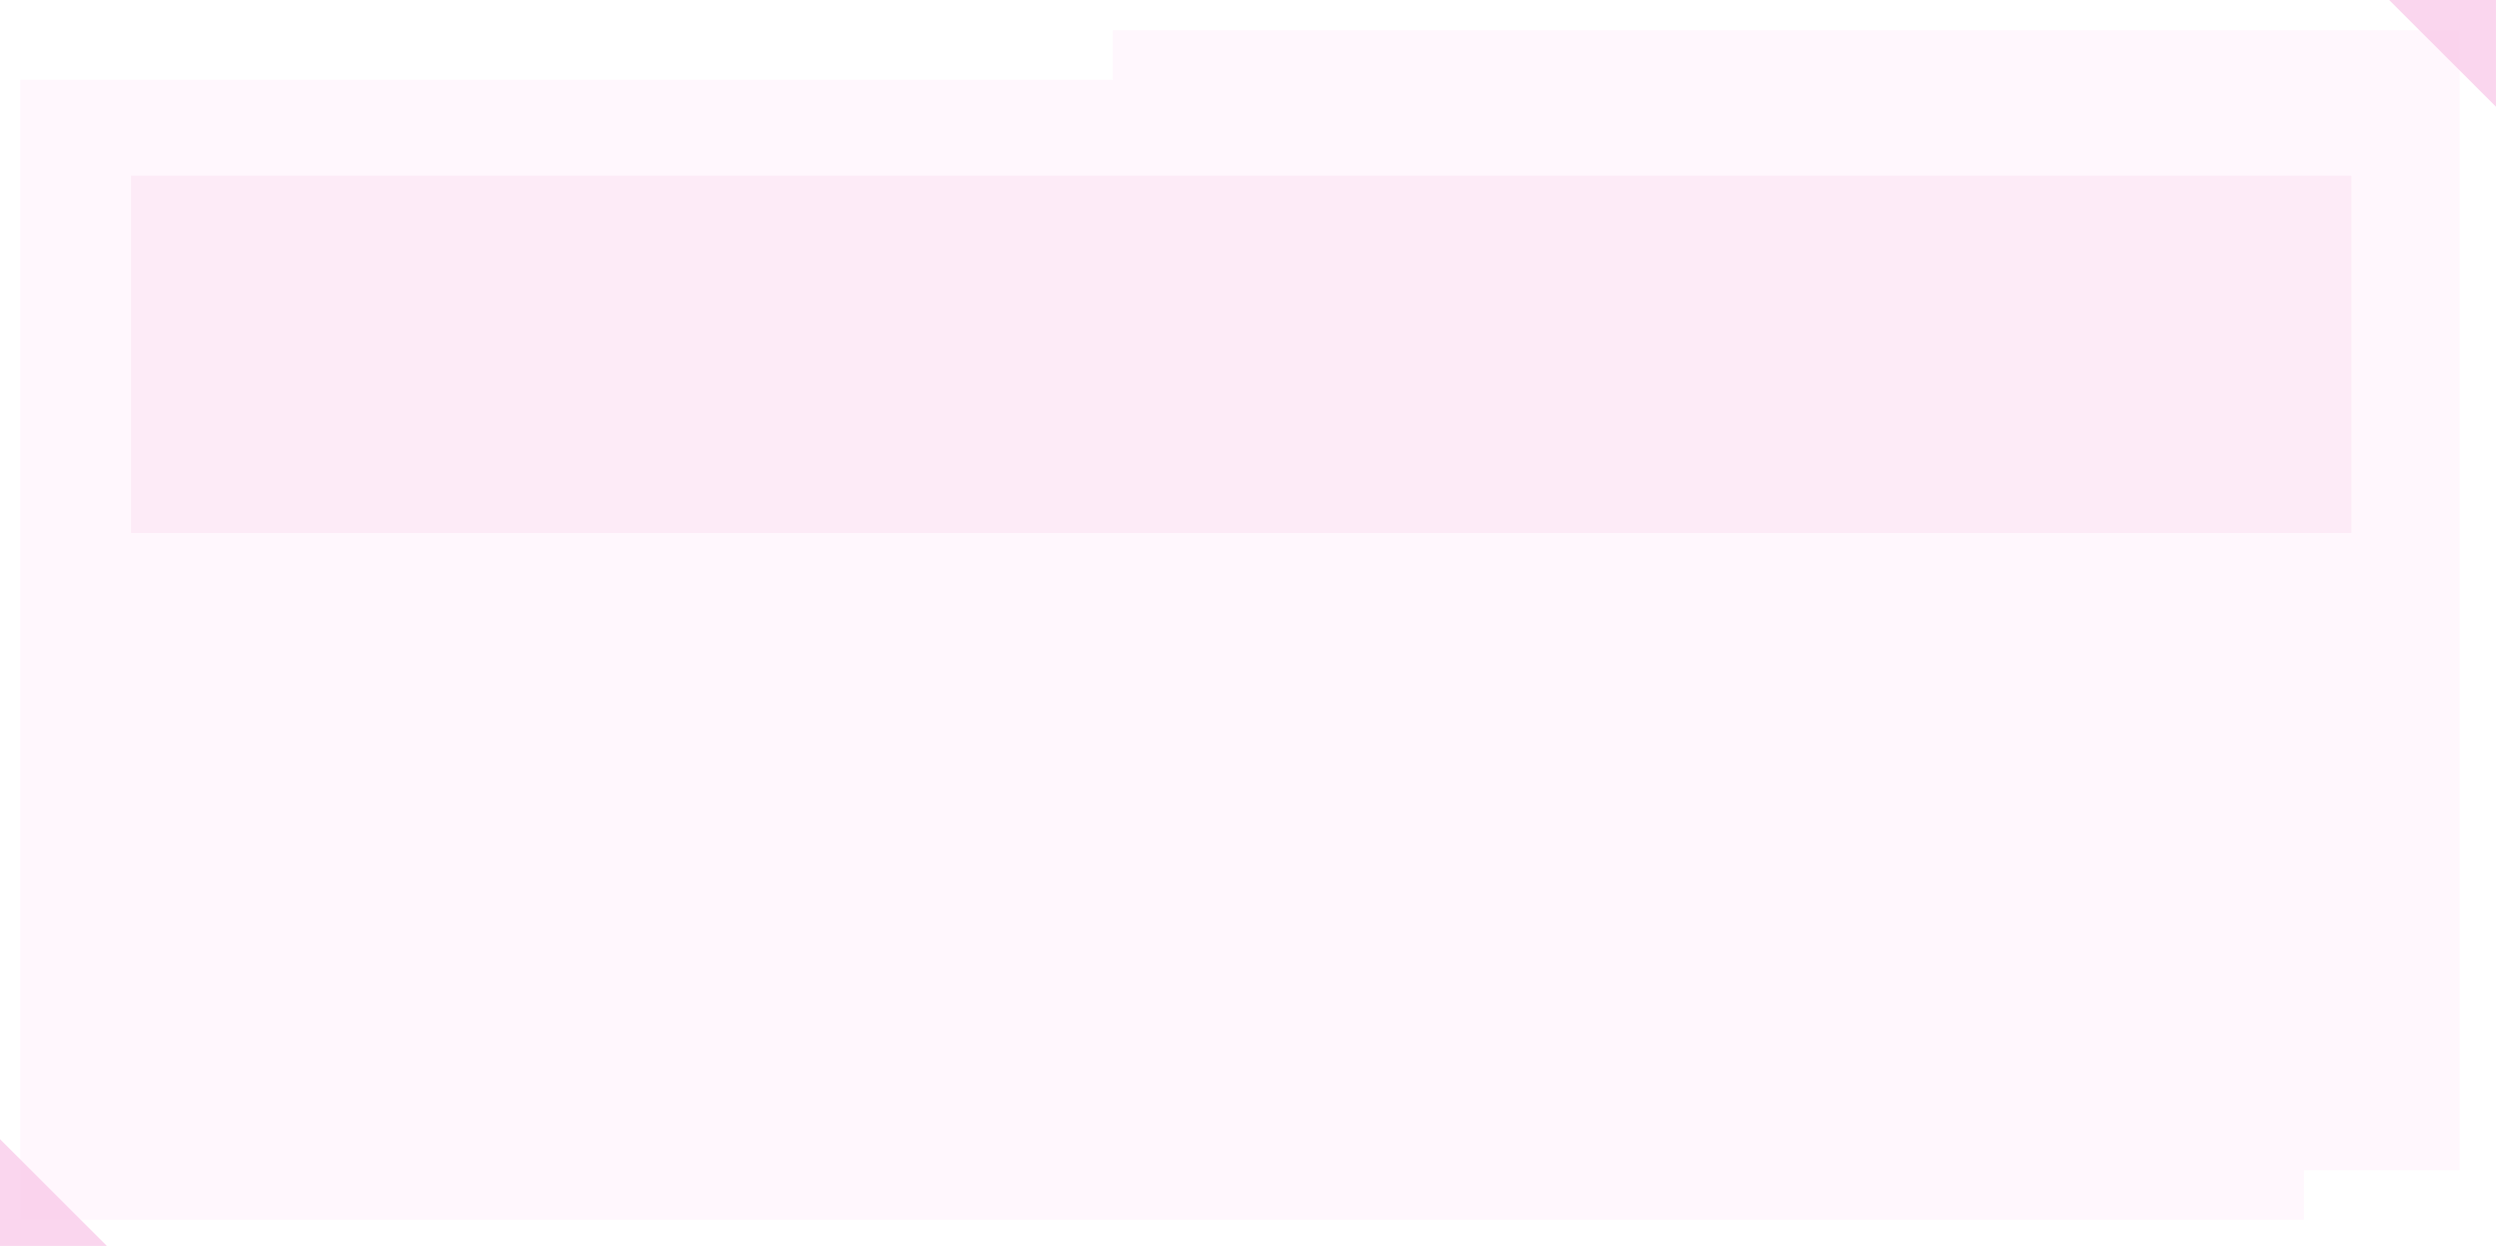 <?xml version="1.0" encoding="UTF-8"?> <svg xmlns="http://www.w3.org/2000/svg" width="248" height="124" viewBox="0 0 248 124" fill="none"><path opacity="0.2" d="M110.391 7.917V3H244V116.083H228.551V121H2V7.917H110.391Z" fill="#FFBEE9" fill-opacity="0.6"></path><path d="M247.602 0V10.59L237.002 0H247.602Z" fill="#F7BAE2" fill-opacity="0.6"></path><path d="M0 123.594V113.004L10.6 123.594H0Z" fill="#F7BAE2" fill-opacity="0.6"></path><path opacity="0.3" d="M233.26 17.43H13V52.87H233.26V17.43Z" fill="#F7BAE2" fill-opacity="0.6"></path></svg> 